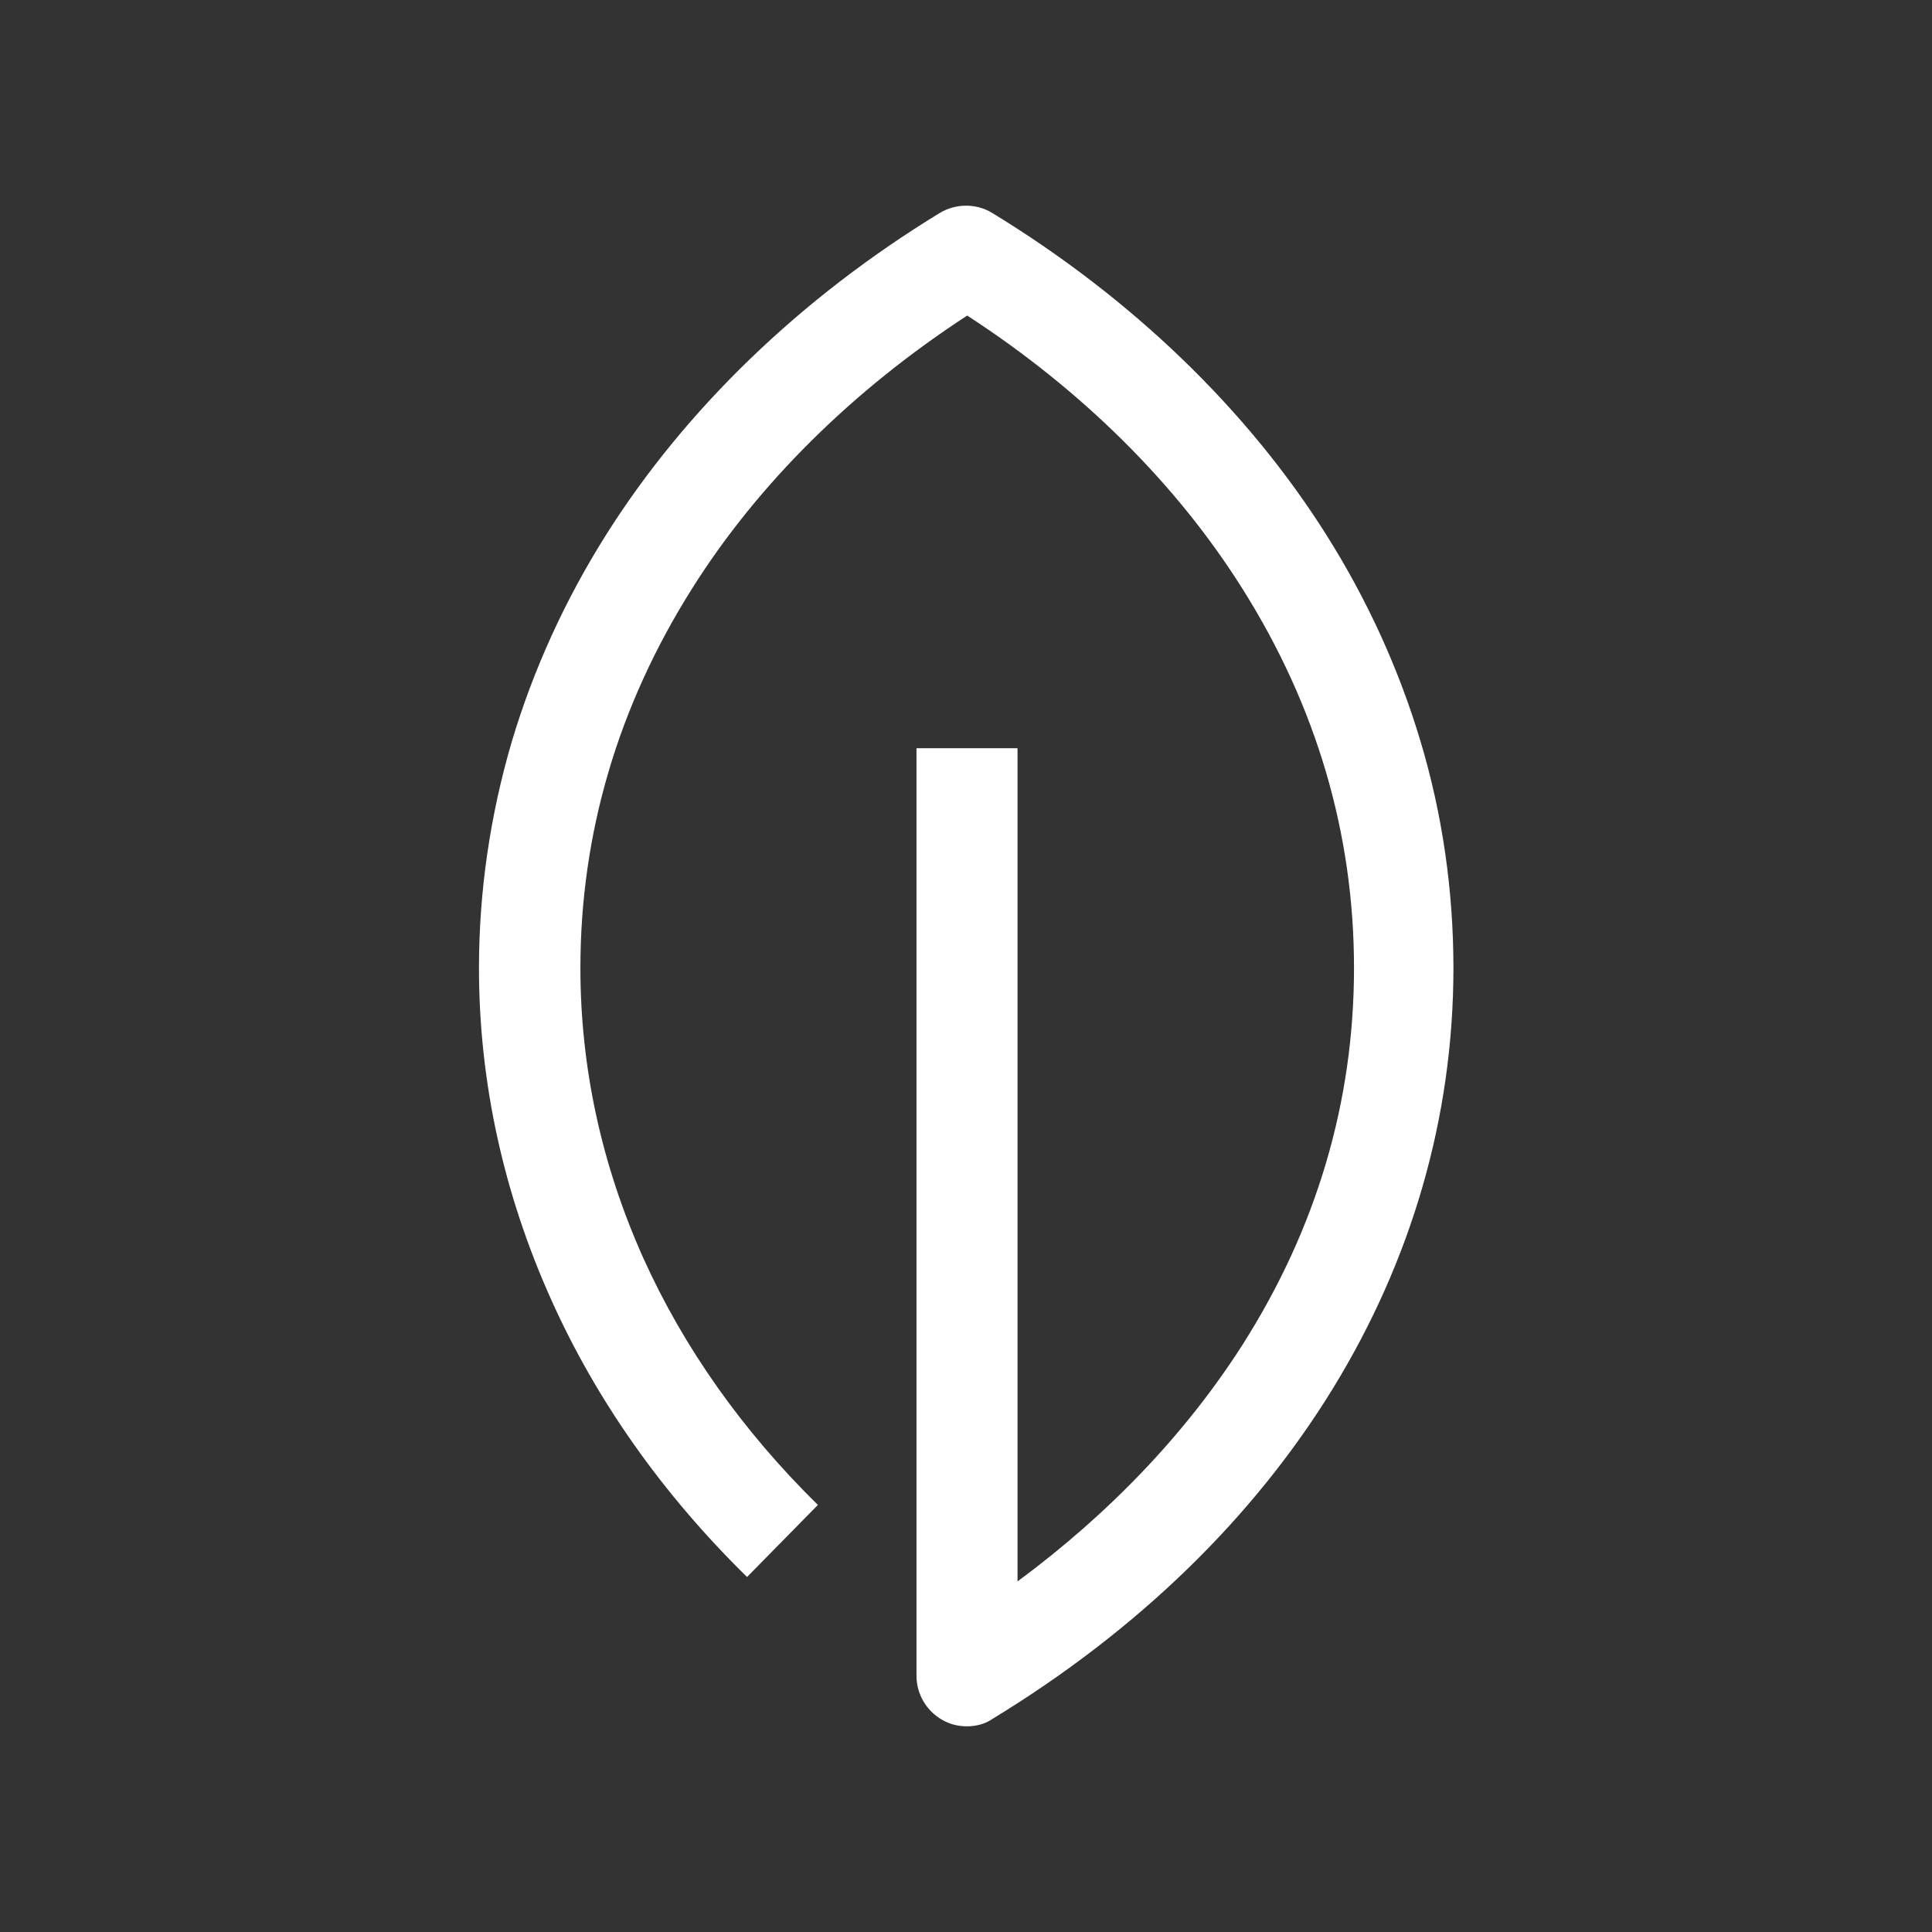 <?xml version="1.0" encoding="utf-8"?>
<!-- Generator: Adobe Illustrator 24.0.2, SVG Export Plug-In . SVG Version: 6.00 Build 0)  -->
<svg version="1.1" id="Livello_1" xmlns="http://www.w3.org/2000/svg" xmlns:xlink="http://www.w3.org/1999/xlink" x="0px" y="0px"
	 width="48px" height="48px" viewBox="0 0 48 48" style="enable-background:new 0 0 48 48;" xml:space="preserve">
<rect x="0" y="0" width="48" height="48" fill="#333333" stroke="none"/>
<style type="text/css">
	.st0{fill:#ffffff;}
</style>
<g id="surface1">
	<path class="st0" d="M24.02,42.89c-0.21,0-0.42-0.05-0.61-0.16c-0.39-0.22-0.64-0.64-0.64-1.09V18.59h2.51v20.7
		c2.29-1.69,4.2-3.7,5.59-5.88c1.84-2.89,2.77-6.04,2.77-9.36c0-3.33-0.93-6.5-2.77-9.42c-1.64-2.61-3.99-4.94-6.84-6.79
		c-2.84,1.85-5.2,4.18-6.84,6.79c-1.84,2.92-2.77,6.09-2.77,9.42c0,2.48,0.53,4.9,1.56,7.2c1.01,2.24,2.47,4.3,4.34,6.14l-1.76,1.79
		c-2.1-2.06-3.74-4.38-4.87-6.9c-1.18-2.63-1.79-5.4-1.79-8.23c0-1.91,0.28-3.81,0.82-5.64c0.53-1.77,1.31-3.49,2.33-5.11
		c1.97-3.13,4.84-5.9,8.3-8.01c0.4-0.24,0.91-0.24,1.3,0c3.46,2.11,6.34,4.88,8.31,8.01c1.02,1.62,1.8,3.34,2.33,5.11
		c0.55,1.83,0.82,3.73,0.82,5.64c0,7.43-4.18,14.23-11.46,18.66C24.48,42.83,24.25,42.89,24.02,42.89z"/>
</g>
</svg>
